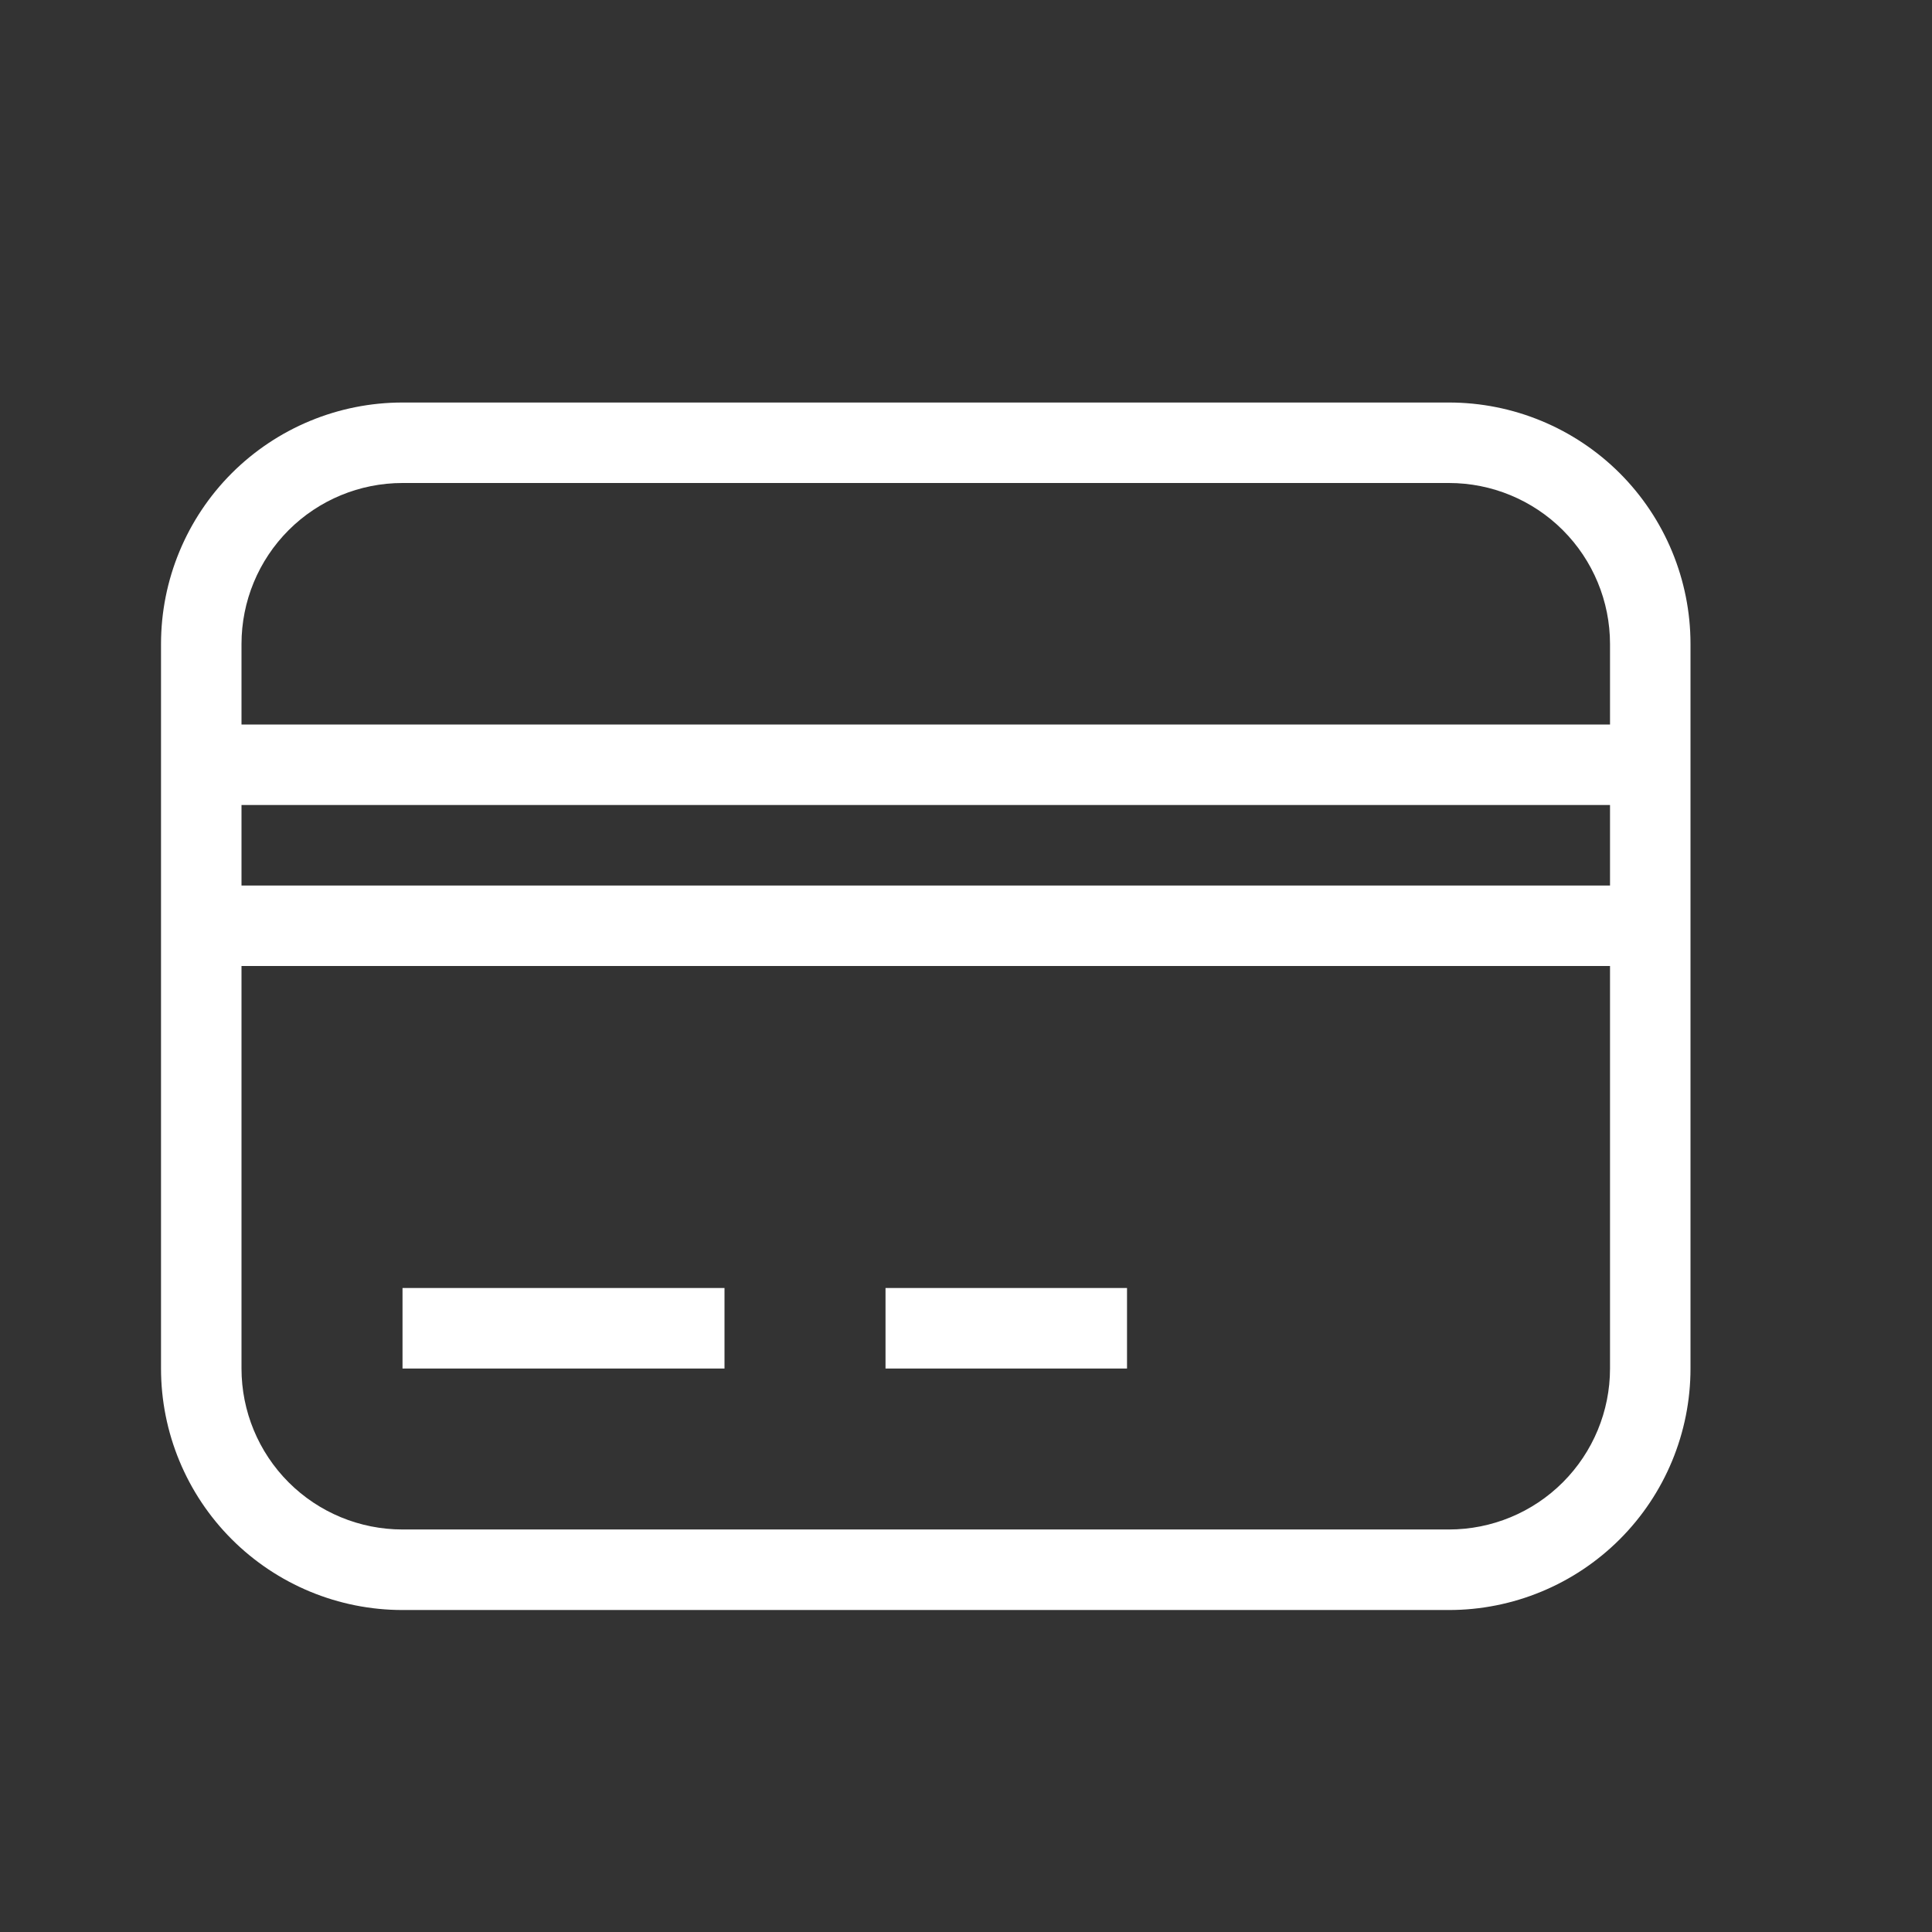 <svg width="35" height="35" viewBox="0 0 35 35" fill="none" xmlns="http://www.w3.org/2000/svg">
<rect x="0" y="0" width="35" height="35" fill="#333333" stroke="none"/>
<path d="M7.292 7.292H26.25C27.41 7.292 28.523 7.753 29.344 8.573C30.164 9.394 30.625 10.506 30.625 11.667V24.792C30.625 25.952 30.164 27.065 29.344 27.885C28.523 28.706 27.41 29.167 26.25 29.167H7.292C6.131 29.167 5.019 28.706 4.198 27.885C3.378 27.065 2.917 25.952 2.917 24.792V11.667C2.917 10.506 3.378 9.394 4.198 8.573C5.019 7.753 6.131 7.292 7.292 7.292ZM7.292 8.75C6.518 8.75 5.776 9.057 5.229 9.604C4.682 10.151 4.375 10.893 4.375 11.667V13.125H29.167V11.667C29.167 10.893 28.859 10.151 28.312 9.604C27.765 9.057 27.023 8.75 26.25 8.75H7.292ZM4.375 24.792C4.375 25.565 4.682 26.307 5.229 26.854C5.776 27.401 6.518 27.708 7.292 27.708H26.25C27.023 27.708 27.765 27.401 28.312 26.854C28.859 26.307 29.167 25.565 29.167 24.792V17.5H4.375V24.792ZM7.292 23.333H13.125V24.792H7.292V23.333ZM16.042 23.333H20.417V24.792H16.042V23.333ZM4.375 14.583V16.042H29.167V14.583H4.375Z" fill="white"/>
</svg>
